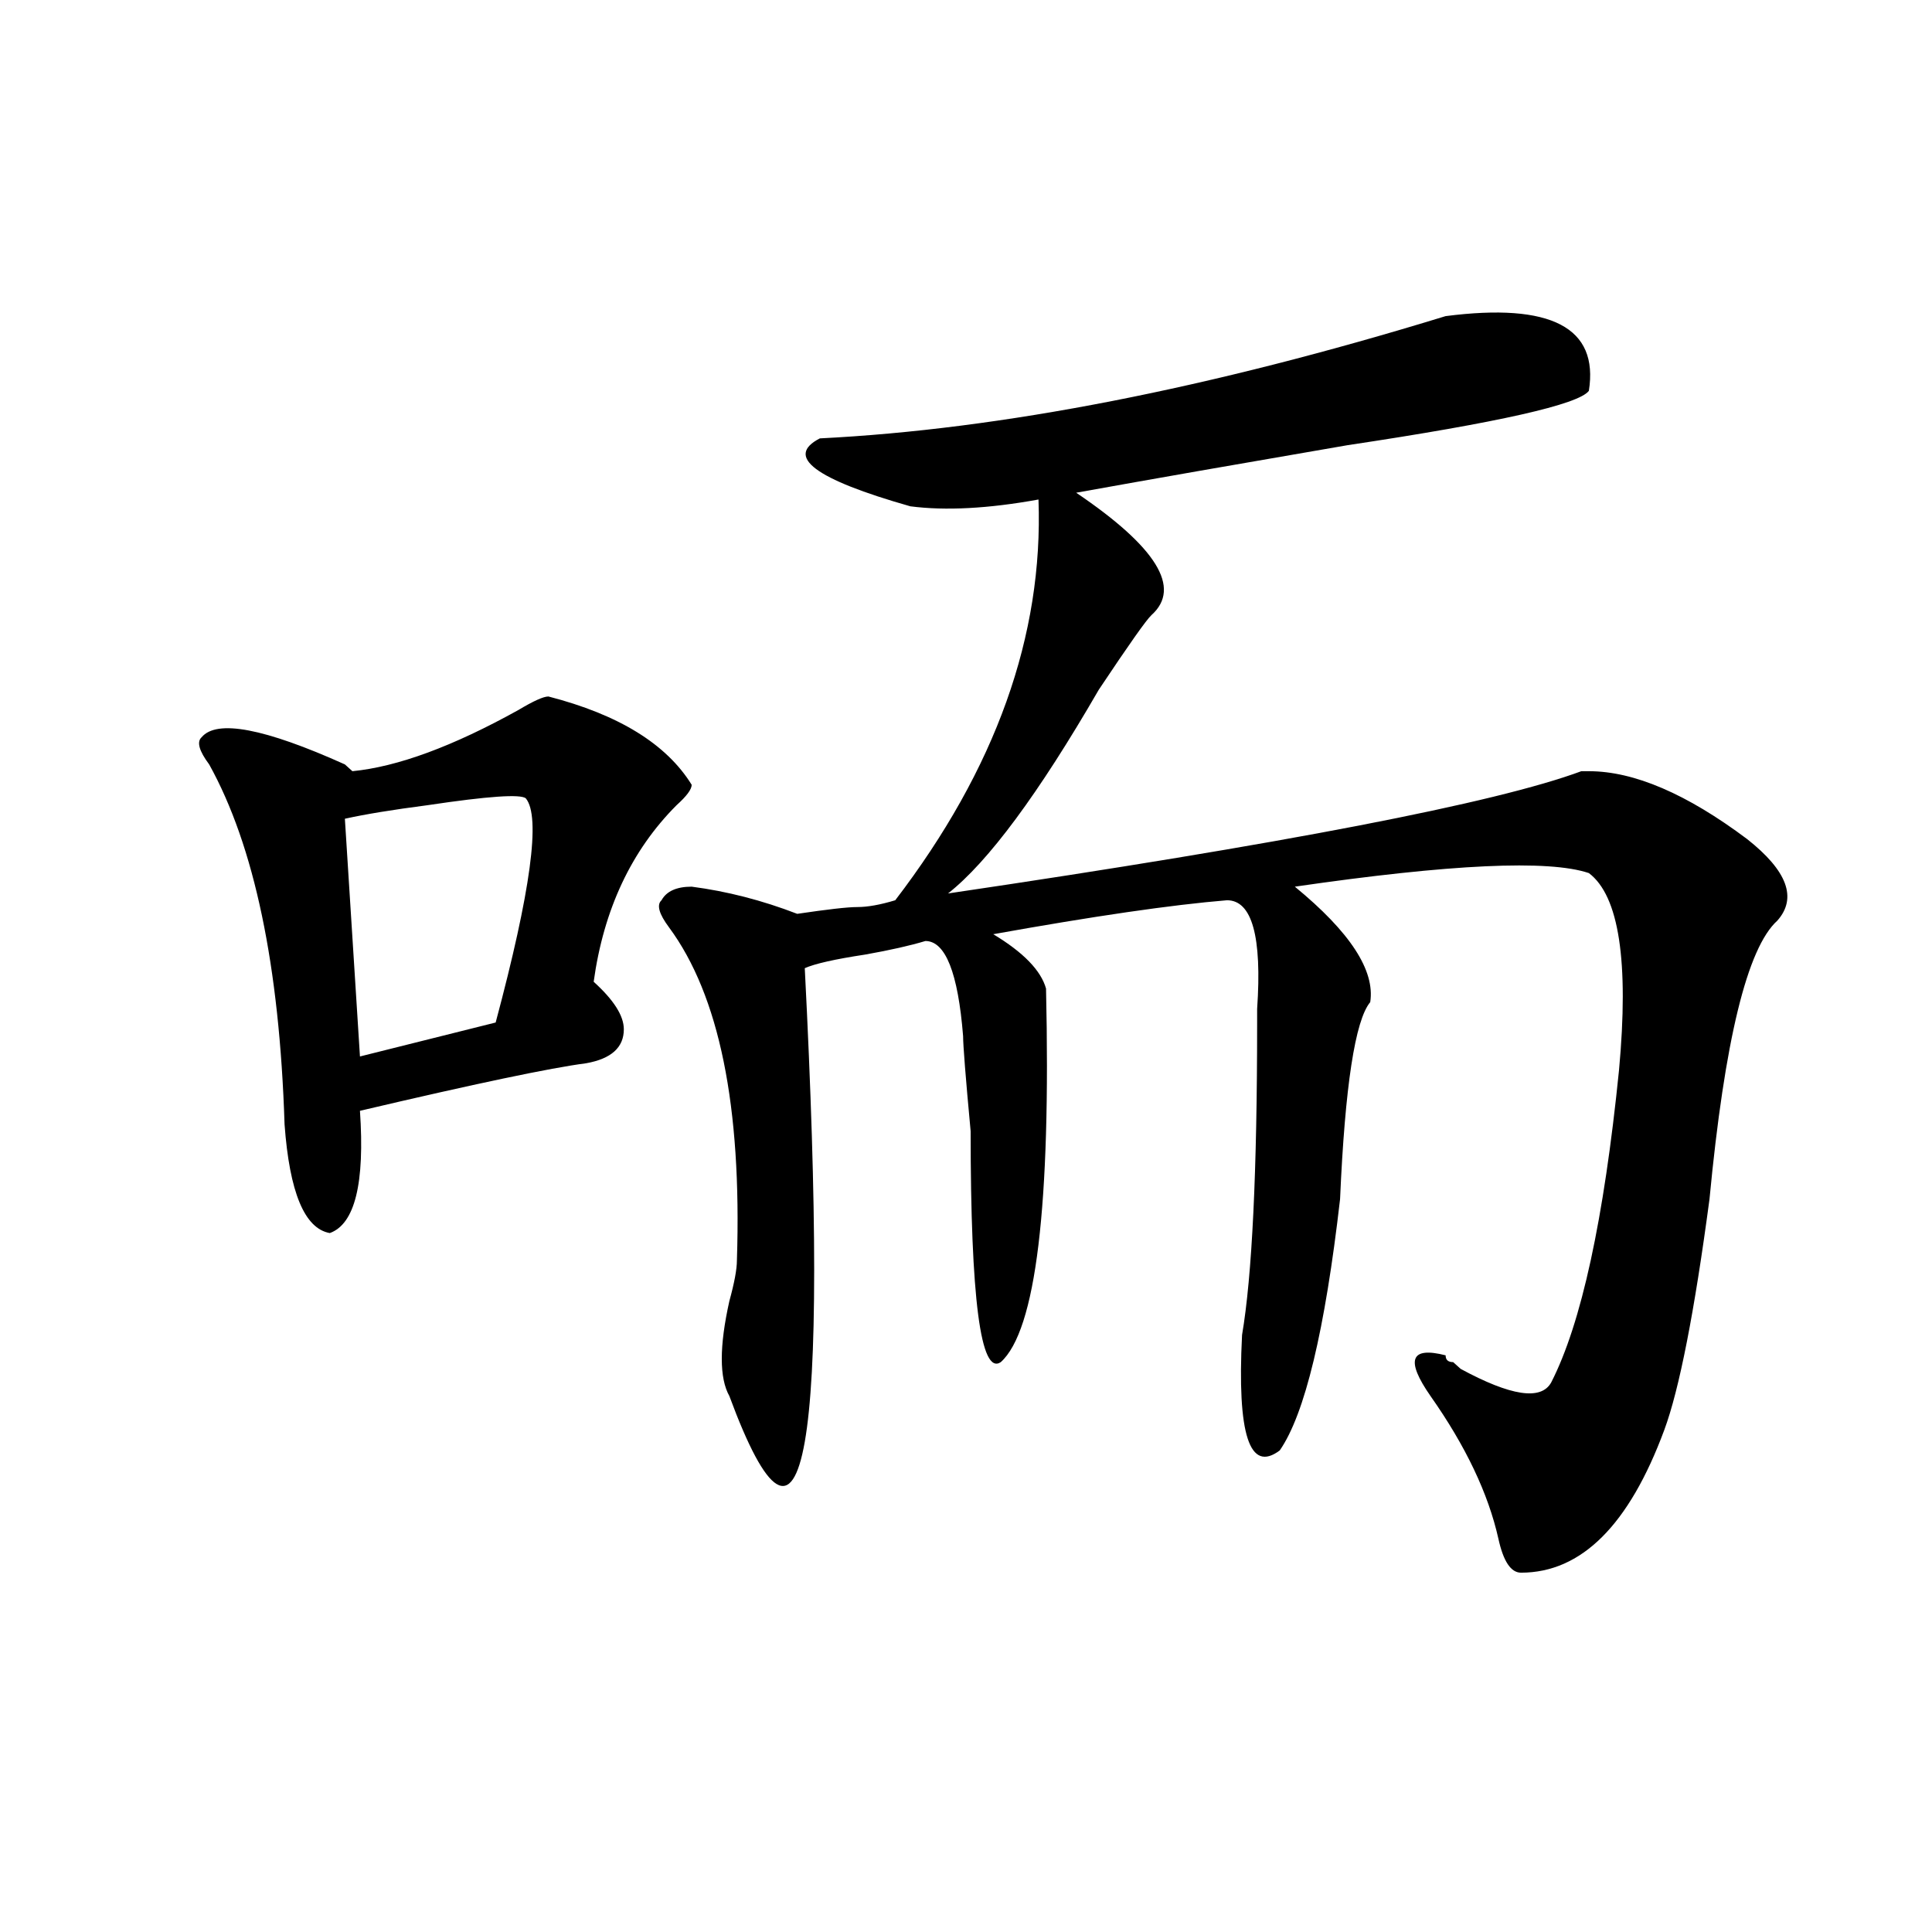 <?xml version="1.0" encoding="utf-8"?>
<!-- Generator: Adobe Illustrator 16.0.0, SVG Export Plug-In . SVG Version: 6.00 Build 0)  -->
<!DOCTYPE svg PUBLIC "-//W3C//DTD SVG 1.1//EN" "http://www.w3.org/Graphics/SVG/1.1/DTD/svg11.dtd">
<svg version="1.1" id="图层_1" xmlns="http://www.w3.org/2000/svg" xmlns:xlink="http://www.w3.org/1999/xlink" x="0px" y="0px"
	 width="1000px" height="1000px" viewBox="0 0 1000 1000" enable-background="new 0 0 1000 1000" xml:space="preserve">
<path d="M283.871,360.5c36.402,9.394,61.097,24.609,74.145,45.703c0,2.362-2.621,5.878-7.805,10.547
	c-23.414,23.456-37.742,53.943-42.926,91.406c10.366,9.394,15.609,17.578,15.609,24.609c0,9.394-6.523,15.271-19.512,17.578
	c-18.23,2.362-57.254,10.547-117.07,24.609c2.561,37.519-2.622,58.612-15.609,63.281c-13.048-2.307-20.853-21.094-23.414-56.25
	c-2.622-82.013-15.609-144.141-39.023-186.328c-5.244-7.031-6.524-11.7-3.902-14.063c7.805-9.338,32.5-4.669,74.145,14.063
	l3.902,3.516c23.414-2.307,52.011-12.854,85.851-31.641C276.066,362.862,281.25,360.5,283.871,360.5z M272.164,413.234
	c-2.621-2.307-19.512-1.153-50.73,3.516c-18.231,2.362-32.56,4.725-42.926,7.031l7.805,123.047l70.242-17.578
	C274.726,461.3,279.969,422.628,272.164,413.234z M748.25,163.625c54.633-7.031,79.328,5.878,74.145,38.672
	c-5.243,7.031-46.828,16.425-124.875,28.125c-54.633,9.394-101.461,17.578-140.484,24.609
	c41.585,28.125,54.633,49.219,39.023,63.281c-2.621,2.362-11.707,15.271-27.316,38.672c-31.219,53.943-57.254,89.1-78.047,105.469
	c174.265-25.763,283.53-46.856,327.797-63.281h3.902c23.414,0,50.73,11.756,81.949,35.156
	c20.793,16.425,25.976,30.487,15.609,42.188c-15.609,14.063-27.316,62.128-35.121,144.141
	c-7.805,58.612-15.609,98.438-23.414,119.531c-18.23,49.219-42.926,73.828-74.145,73.828c-5.243,0-9.146-5.878-11.707-17.578
	c-5.243-23.4-16.95-48.01-35.121-73.828c-13.048-18.731-10.426-25.763,7.805-21.094c0,2.362,1.281,3.516,3.902,3.516l3.902,3.516
	c25.976,14.063,41.585,16.425,46.828,7.031c15.609-30.432,27.316-84.375,35.121-161.719c5.184-56.25,0-90.197-15.609-101.953
	c-20.853-7.031-71.583-4.669-152.191,7.031c28.598,23.456,41.585,43.396,39.023,59.766c-7.805,9.394-13.048,43.396-15.609,101.953
	c-7.805,68.006-18.23,111.347-31.219,130.078c-15.609,11.756-22.133-8.185-19.512-59.766c5.184-30.432,7.805-84.375,7.805-161.719
	v-7.031c2.562-37.463-2.621-56.25-15.609-56.25c-28.657,2.362-68.961,8.24-120.973,17.578c15.609,9.394,24.695,18.787,27.316,28.125
	c2.562,112.5-5.243,176.99-23.414,193.359c-10.426,7.031-15.609-32.794-15.609-119.531c-2.621-28.125-3.902-44.494-3.902-49.219
	c-2.621-32.794-9.146-49.219-19.512-49.219c-7.805,2.362-18.23,4.725-31.219,7.031c-15.609,2.362-26.035,4.725-31.219,7.031
	c12.988,253.125,0,326.953-39.023,221.484c-5.243-9.338-5.243-25.763,0-49.219c2.562-9.338,3.902-16.369,3.902-21.094
	c2.562-79.65-9.146-137.109-35.121-172.266c-5.243-7.031-6.523-11.7-3.902-14.063c2.562-4.669,7.805-7.031,15.609-7.031
	c18.171,2.362,36.402,7.031,54.633,14.063c15.609-2.307,25.976-3.516,31.219-3.516c5.184,0,11.707-1.153,19.512-3.516
	c52.012-67.95,76.706-137.109,74.145-207.422c-26.035,4.725-48.169,5.878-66.34,3.516C421.734,248,406.125,236.3,424.355,226.906
	C518.012,222.237,625.937,201.144,748.25,163.625z"/>
</svg>

